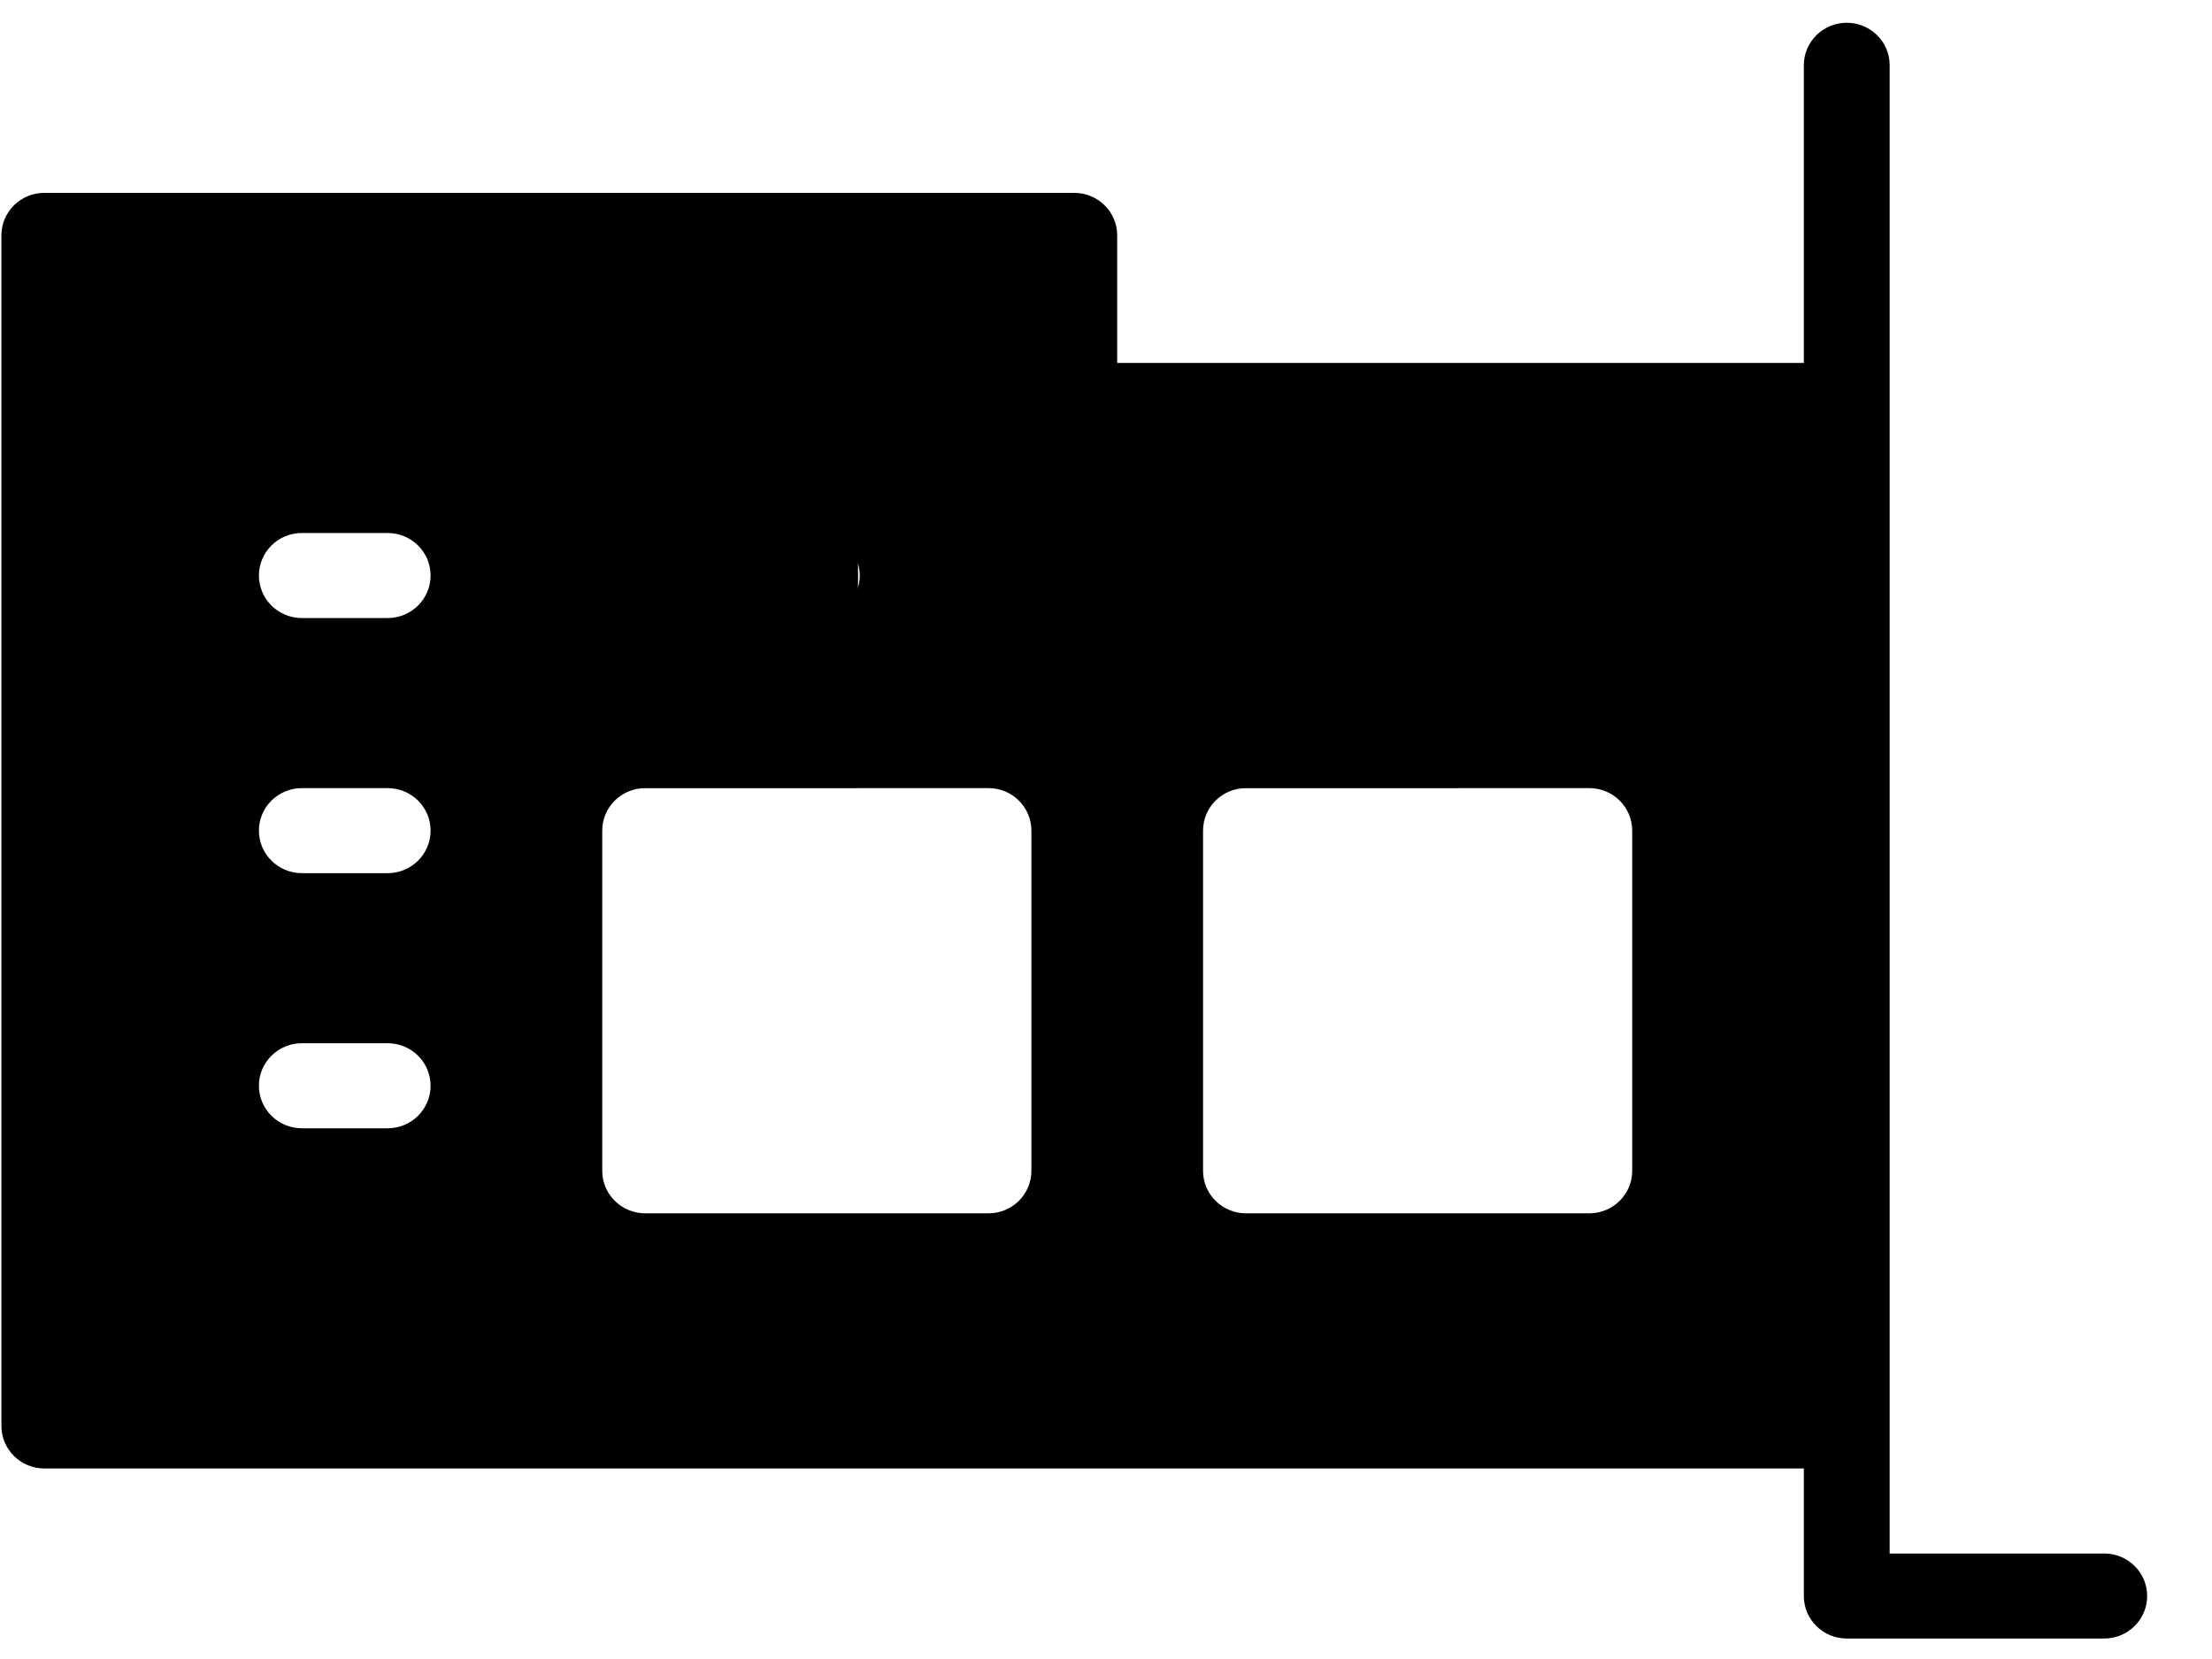 <?xml version="1.0" encoding="UTF-8" standalone="no"?>
<!DOCTYPE svg PUBLIC "-//W3C//DTD SVG 1.1//EN" "http://www.w3.org/Graphics/SVG/1.1/DTD/svg11.dtd">
<svg width="100%" height="100%" viewBox="0 0 12 9" version="1.1" xmlns="http://www.w3.org/2000/svg" xmlns:xlink="http://www.w3.org/1999/xlink" xml:space="preserve" xmlns:serif="http://www.serif.com/" style="fill-rule:evenodd;clip-rule:evenodd;stroke-linejoin:round;stroke-miterlimit:1.414;">
    <g transform="matrix(1,0,0,2.171,-717.219,-1178.4)">
        <g transform="matrix(-0.149,8.41072e-18,-1.80795e-17,-0.068,730.497,548.267)">
            <path d="M87.5,26.562L23.438,26.562L23.438,21.875C23.438,21.012 22.739,20.313 21.876,20.313L12.501,20.313C11.637,20.313 10.938,21.012 10.938,21.875C10.938,22.738 11.637,23.437 12.501,23.437L20.313,23.437L20.313,78.125C20.313,78.989 21.012,79.688 21.876,79.688C22.739,79.688 23.438,78.989 23.438,78.125L23.438,67.188L48.438,67.188L48.438,71.875C48.438,72.738 49.137,73.437 50.001,73.437L87.501,73.437C88.364,73.437 89.063,72.738 89.063,71.875L89.063,28.125C89.063,27.262 88.364,26.562 87.501,26.562L87.5,26.562ZM45.312,50C45.312,50.864 44.613,51.563 43.75,51.563L31.249,51.563C30.386,51.563 29.687,50.864 29.687,50L29.687,37.5C29.687,36.637 30.386,35.938 31.249,35.938L43.75,35.938C44.613,35.938 45.312,36.637 45.312,37.5L45.312,50ZM65.624,60.938L59.374,60.938C58.511,60.938 57.811,60.239 57.811,59.376C57.811,58.513 58.511,57.813 59.374,57.813L65.624,57.813C66.487,57.813 67.187,58.513 67.187,59.376C67.187,60.239 66.487,60.938 65.624,60.938ZM67.187,50C67.187,50.864 66.487,51.563 65.624,51.563L53.124,51.563C52.261,51.563 51.562,50.864 51.562,50L51.562,37.5C51.562,36.637 52.261,35.938 53.124,35.938L65.624,35.938C66.487,35.938 67.187,36.637 67.187,37.5L67.187,50ZM78.125,60.938L75,60.938C74.136,60.938 73.437,60.239 73.437,59.376C73.437,58.513 74.136,57.813 75,57.813L78.125,57.813C78.988,57.813 79.687,58.513 79.687,59.376C79.687,60.239 78.988,60.938 78.125,60.938ZM78.125,51.563L75,51.563C74.136,51.563 73.437,50.864 73.437,50.001C73.437,49.138 74.136,48.438 75,48.438L78.125,48.438C78.988,48.438 79.687,49.138 79.687,50.001C79.687,50.864 78.988,51.563 78.125,51.563ZM78.125,42.188L75,42.188C74.136,42.188 73.437,41.489 73.437,40.626C73.437,39.763 74.136,39.063 75,39.063L78.125,39.063C78.988,39.063 79.687,39.763 79.687,40.626C79.687,41.489 78.988,42.188 78.125,42.188Z" style="fill-rule:nonzero;"/>
        </g>
        <g transform="matrix(0.149,0,0,0.068,715.588,540.616)">
            <rect x="54.688" y="51.563" width="9.375" height="9.375"/>
        </g>
        <g transform="matrix(0.149,0,0,0.068,715.588,540.616)">
            <rect x="32.812" y="51.563" width="9.375" height="9.375"/>
        </g>
    </g>
</svg>

